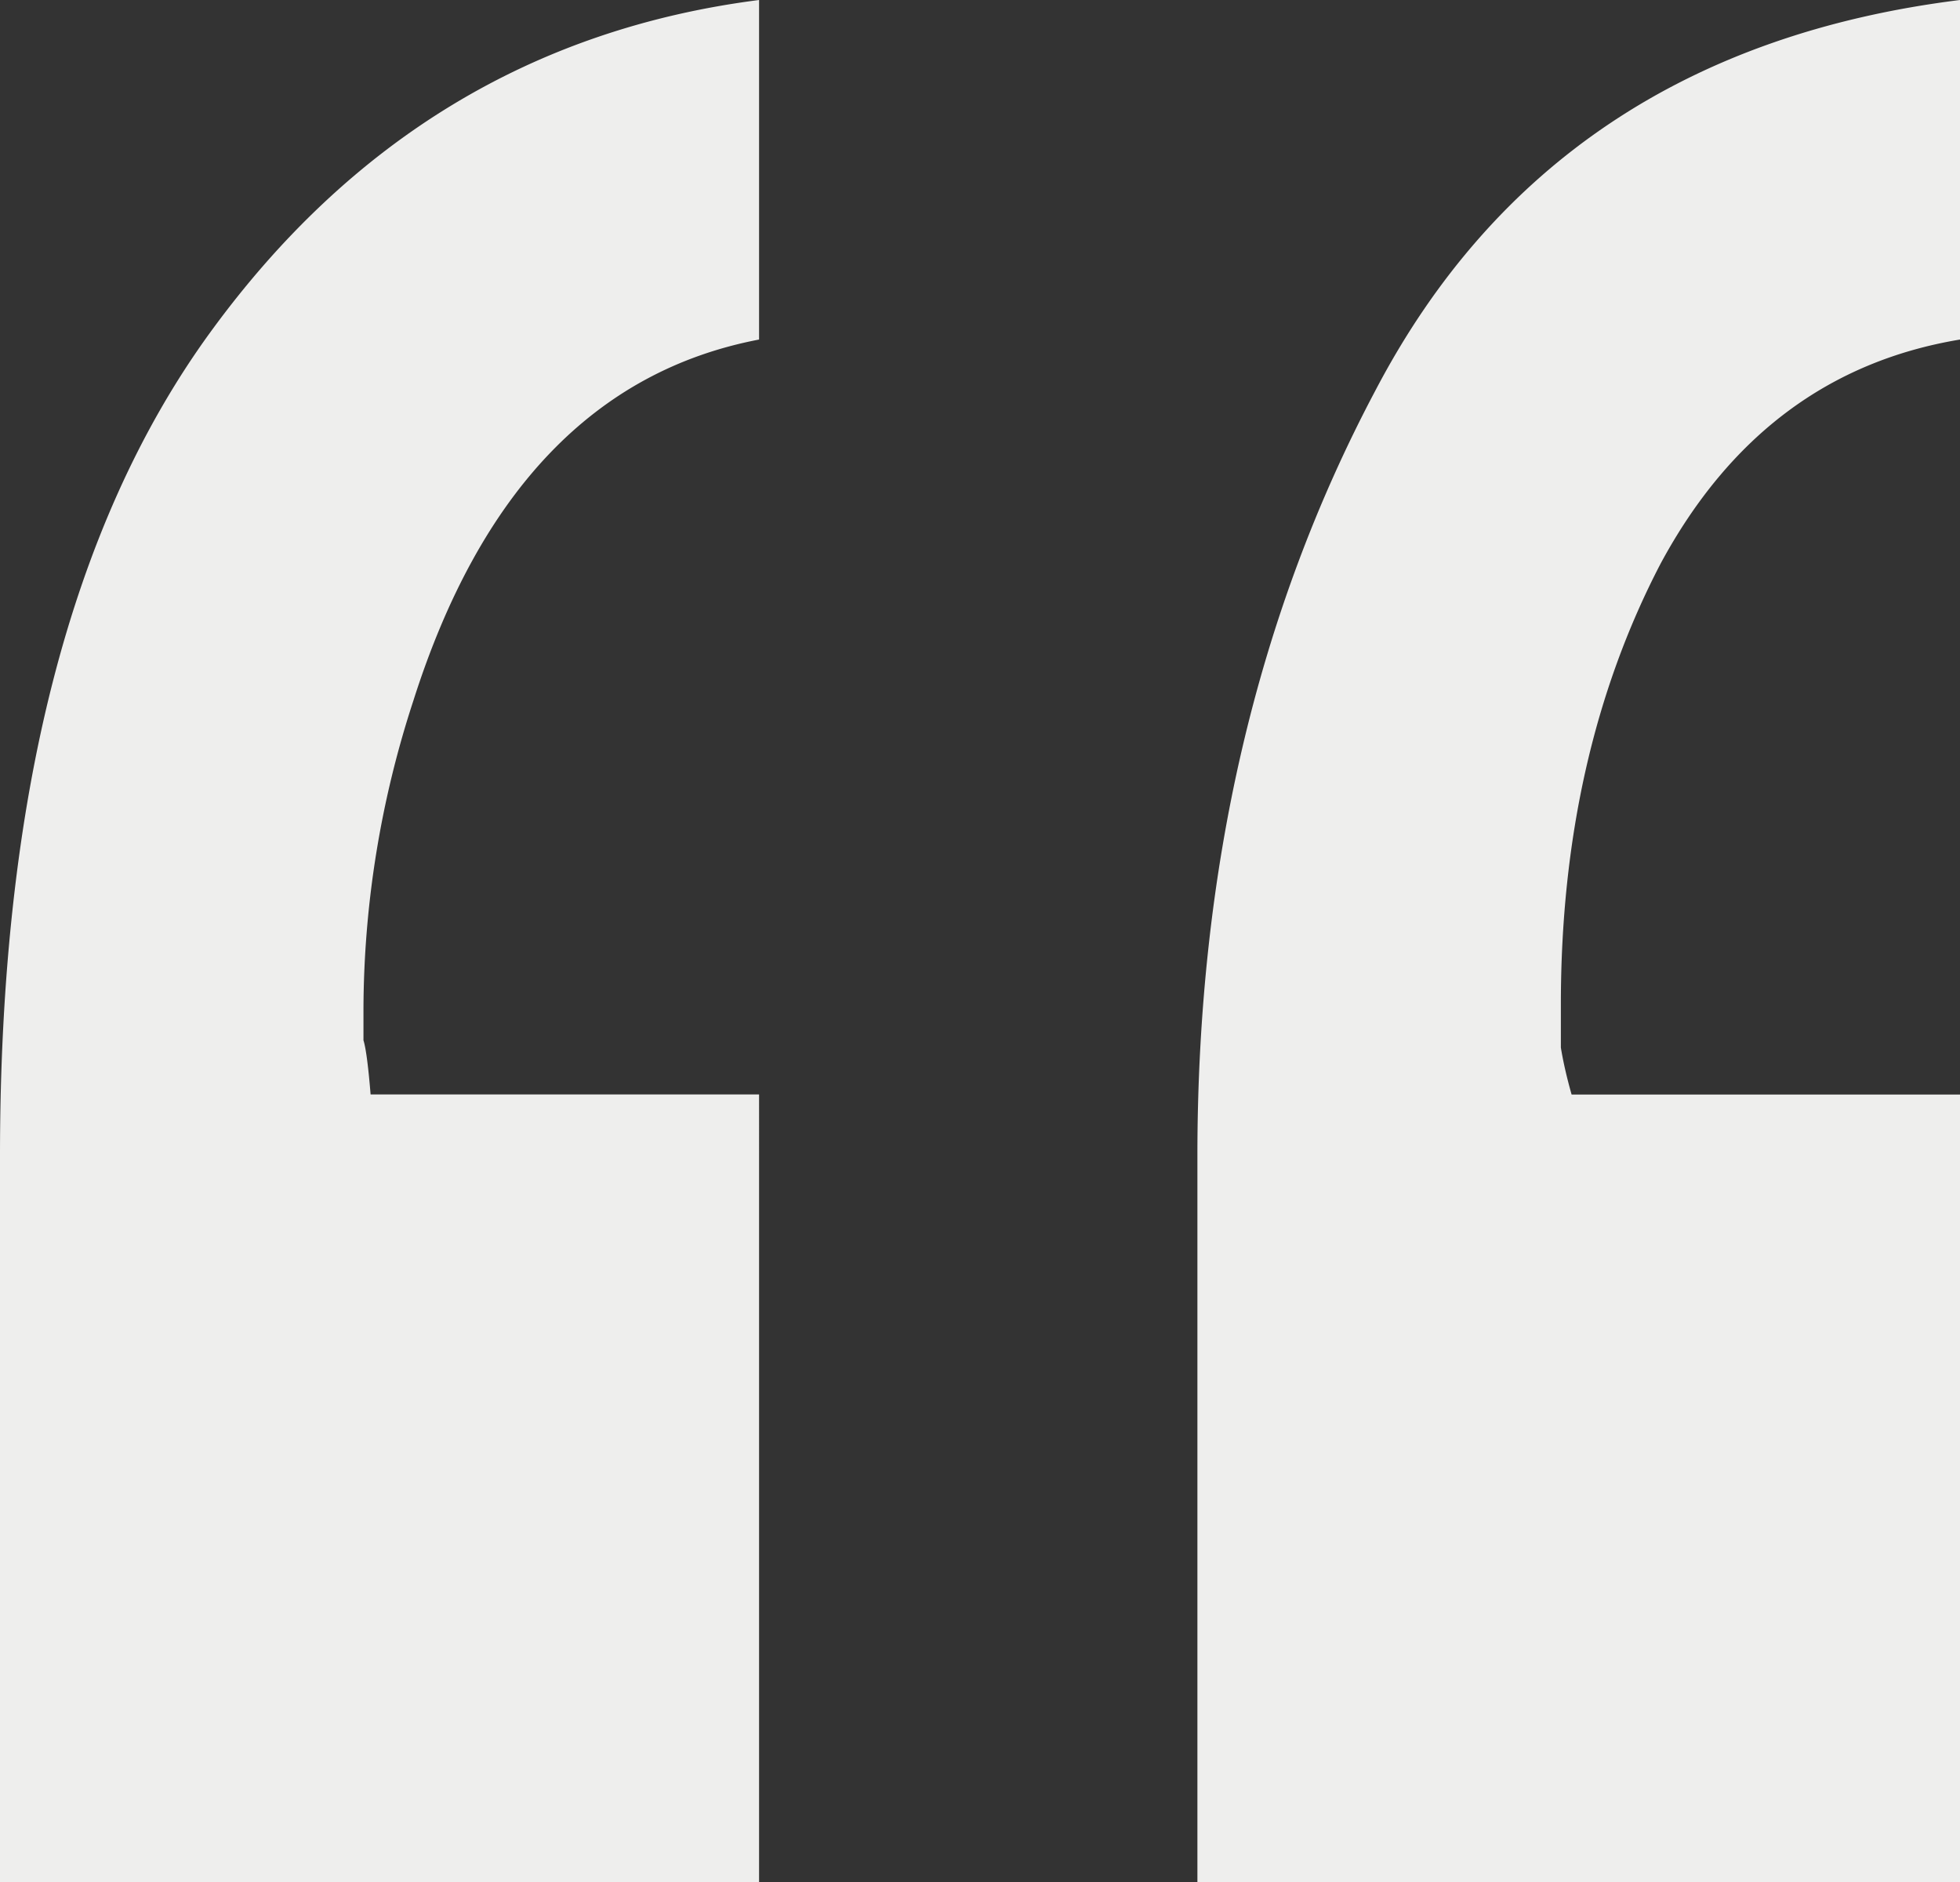 <svg width="25" height="24" fill="none" xmlns="http://www.w3.org/2000/svg"><rect width="100%" height="100%" fill="#333333" stroke="none"/><path d="M9.682 4.33c-2.091.4-3.56 1.935-4.41 4.607a12.749 12.749 0 00-.636 3.915v.415c.03.092.061.322.091.69h4.955V24H0v-9.26c0-4.544.894-8.045 2.682-10.502C4.47 1.781 6.803.368 9.682 0v4.33zM25 4.33c-1.667.277-2.94 1.229-3.818 2.856-.849 1.628-1.273 3.501-1.273 5.62v.553c.03.184.076.384.137.599H25V24h-9.727v-9.26c0-3.654.757-6.909 2.273-9.765C19.06 2.088 21.546.43 25 0v4.33z" fill="#EEEEED"/></svg>